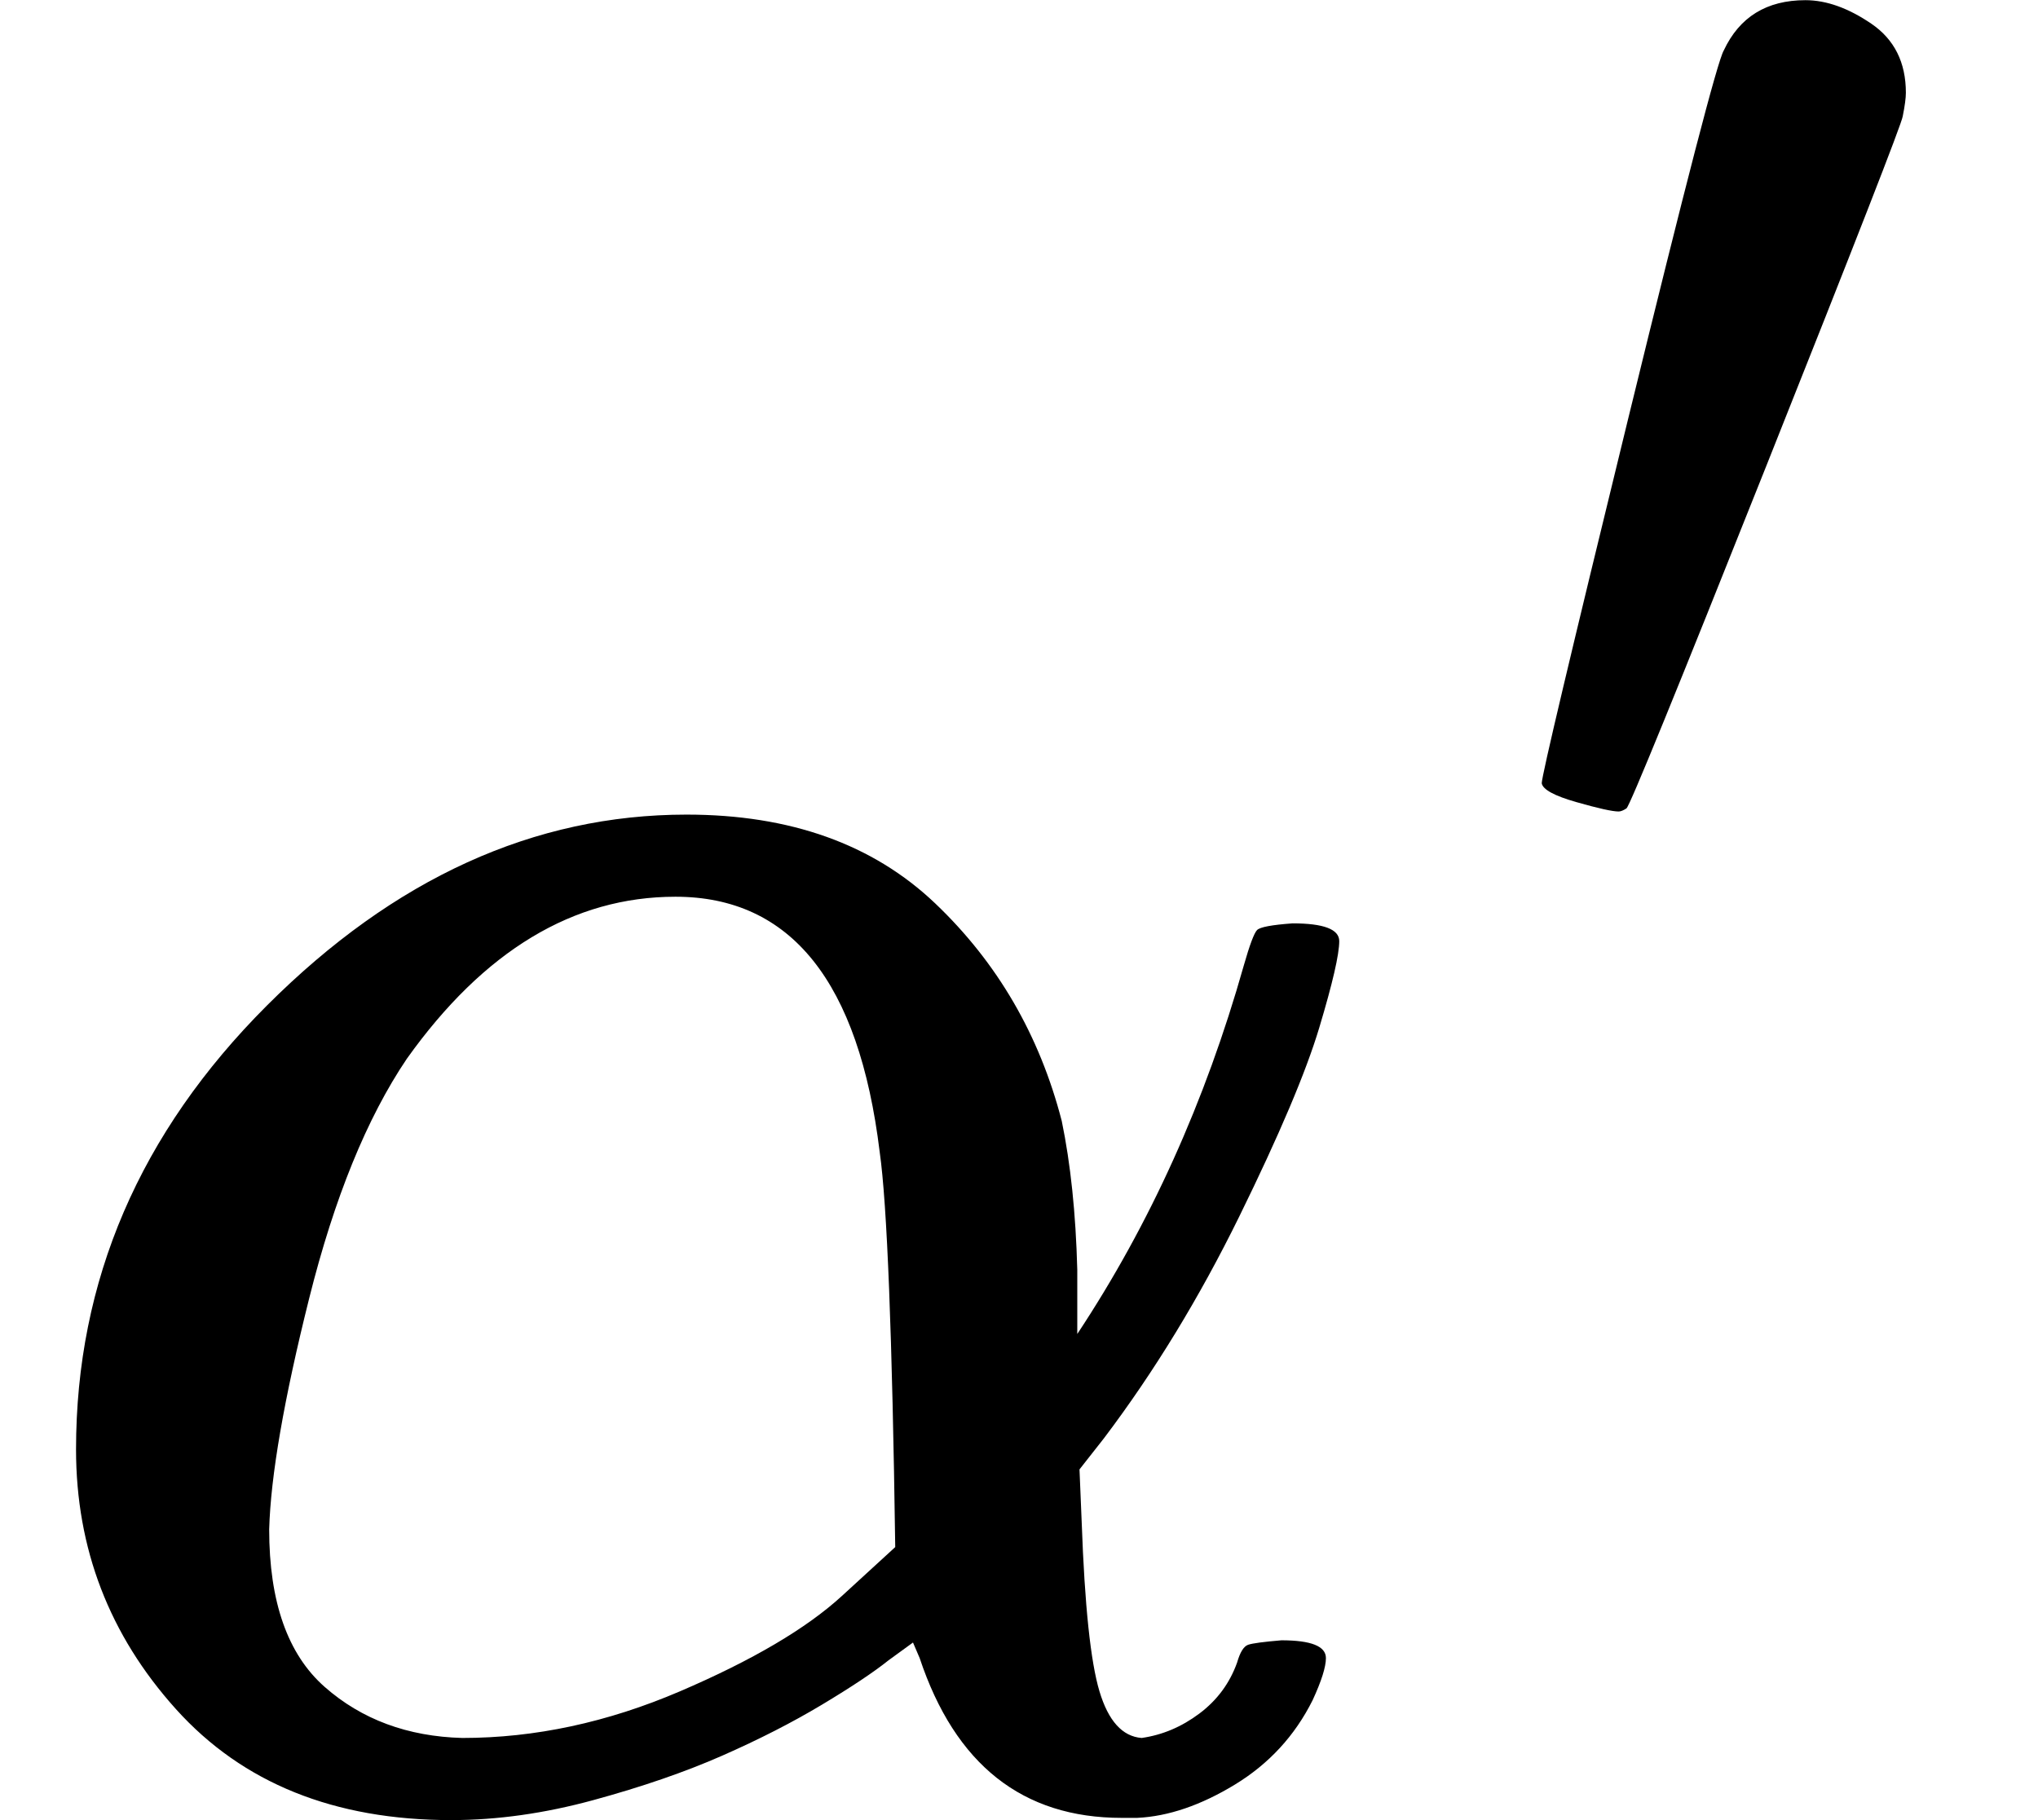 <?xml version="1.0" encoding="UTF-8"?>
<!DOCTYPE svg PUBLIC '-//W3C//DTD SVG 1.0//EN'
          'http://www.w3.org/TR/2001/REC-SVG-20010904/DTD/svg10.dtd'>
<svg height="820" style="vertical-align:-.025ex" viewBox="0 -809 917.5 820" width="918" xmlns="http://www.w3.org/2000/svg" xmlns:xlink="http://www.w3.org/1999/xlink"
><g stroke="#000" stroke-width="0"
  ><g data-mml-node="math"
    ><g data-mml-node="msup"
      ><g data-mml-node="mi"
        ><path d="M34 156Q34 270 120 356T309 442Q379 442 421 402T478 304Q484 275 485 237V208Q534 282 560 374Q564 388 566 390T582 393Q603 393 603 385Q603 376 594 346T558 261T497 161L486 147L487 123Q489 67 495 47T514 26Q528 28 540 37T557 60Q559 67 562 68T577 70Q597 70 597 62Q597 56 591 43Q579 19 556 5T512 -10H505Q438 -10 414 62L411 69L400 61Q390 53 370 41T325 18T267 -2T203 -11Q124 -11 79 39T34 156ZM208 26Q257 26 306 47T379 90L403 112Q401 255 396 290Q382 405 304 405Q235 405 183 332Q156 292 139 224T121 120Q121 71 146 49T208 26Z" data-c="1D6FC" stroke="none" transform="scale(1 -1)"
        /></g
        ><g data-mjx-texclass="ORD" data-mml-node="TeXAtom"
        ><g data-mml-node="mi"
          ><path d="M79 43Q73 43 52 49T30 61Q30 68 85 293T146 528Q161 560 198 560Q218 560 240 545T262 501Q262 496 260 486Q259 479 173 263T84 45T79 43Z" data-c="2032" stroke="none" transform="matrix(.707 0 0 -.707 673 -413)"
          /></g
        ></g
      ></g
    ></g
  ></g
></svg
>
